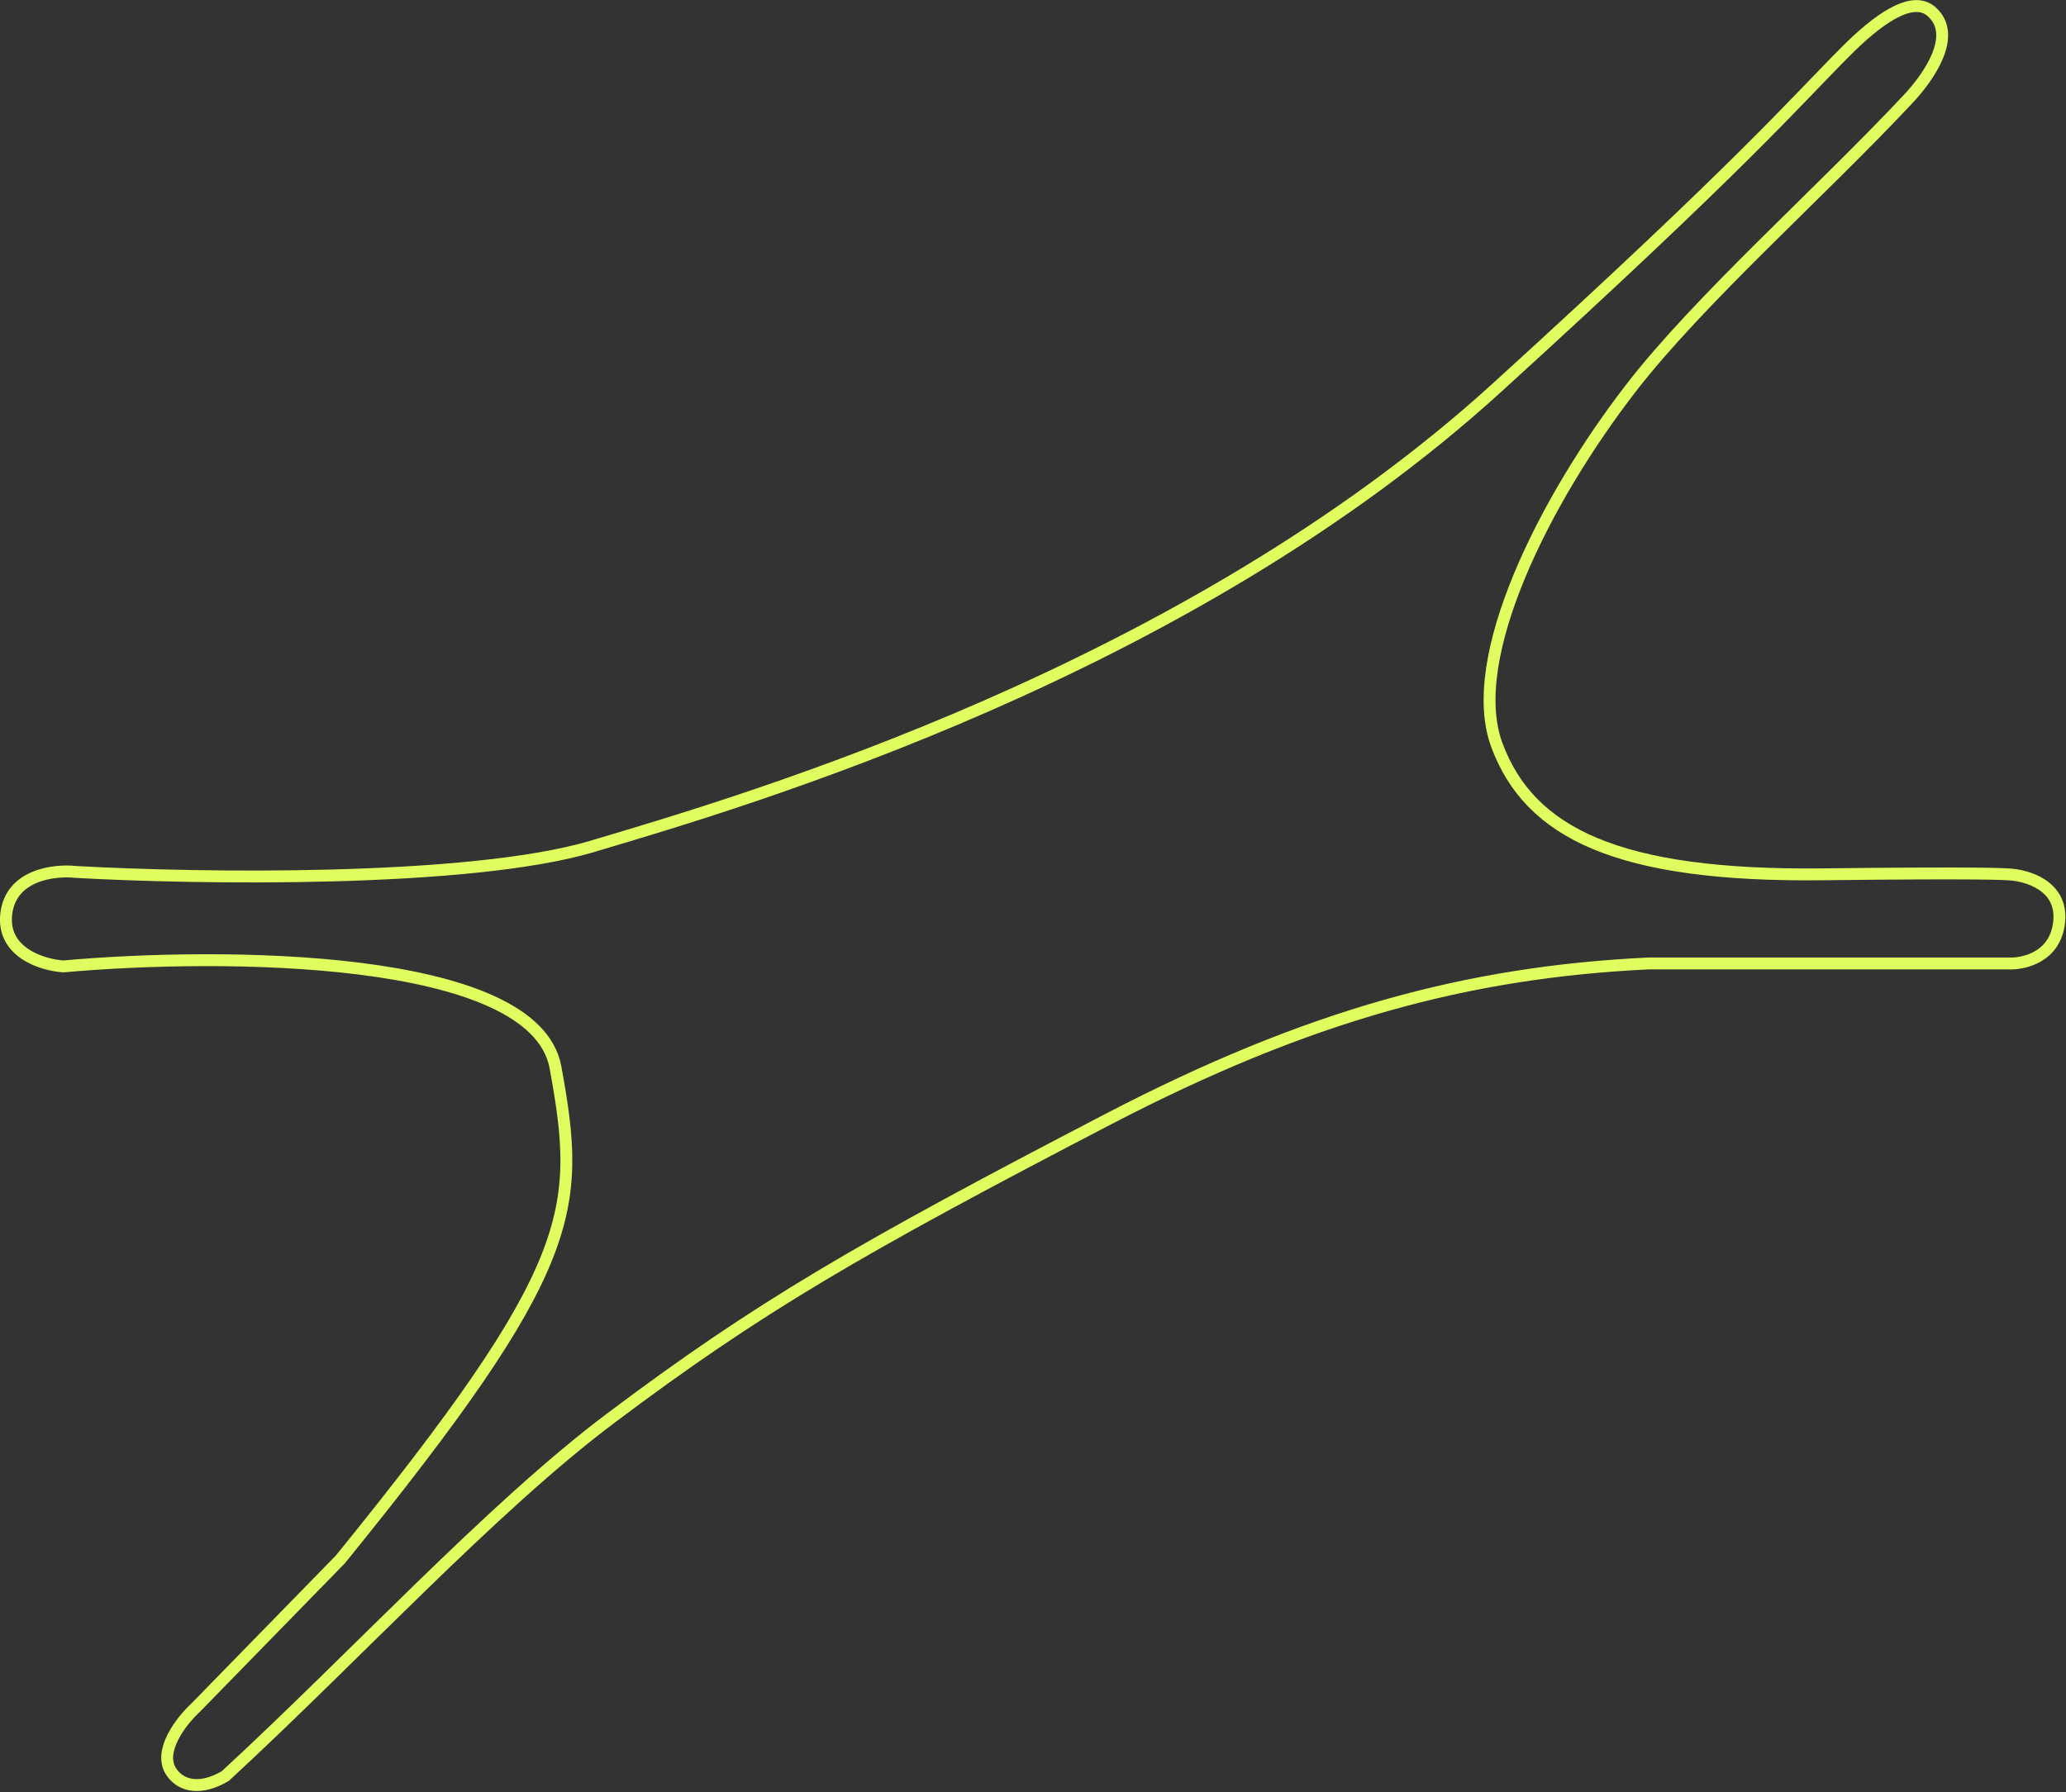 <?xml version="1.0" encoding="UTF-8"?> <svg xmlns="http://www.w3.org/2000/svg" xmlns:xlink="http://www.w3.org/1999/xlink" version="1.1" id="Слой_1" x="0px" y="0px" viewBox="0 0 1738 1508" style="enable-background:new 0 0 1738 1508;" xml:space="preserve"><rect x="0" y="0" width="1738" height="1508" fill="#333333" stroke="none"/> <style type="text/css"> .st0{fill:none;stroke:#E0FD60;stroke-width:10;} </style> <path class="st0" d="M467.3,898.2c-17.6-96.4-283.3-96.8-414-85c-17.7-1.2-52-11.7-48-44.5s40.7-37,58.5-35 c101.5,5.7,330.5,9.3,434.5-21.5l1.5-0.5c131.3-38.9,498-147.5,759.5-385.5c210-191.2,249.2-238.7,294.2-283.7 C1578,18,1608-5,1624.8,9.7c22.5,19.7-2,54.8-19.5,73.5c-73.8,78.8-175.4,168.6-233,243c-72,93-140.5,227.5-113,301 s101,110.5,274,108.5c138.4-1.6,152.2-0.1,155.5,0c15.7,0.5,46.3,9.1,43.5,39.5c-2.8,30.4-30.2,36.3-43.5,35.5h-302 c-151.8,7.3-286.1,43.4-454.5,131c-210.5,109.5-294,158-419,252c-100,75.2-215.1,200.6-323.8,300.8c-19.5,11.5-36.3,9.5-45.2-3.3 c-12-17.2,8.3-43.2,20-54l122-125C486.3,1065.7,489.3,1018.7,467.3,898.2z"></path> </svg> 